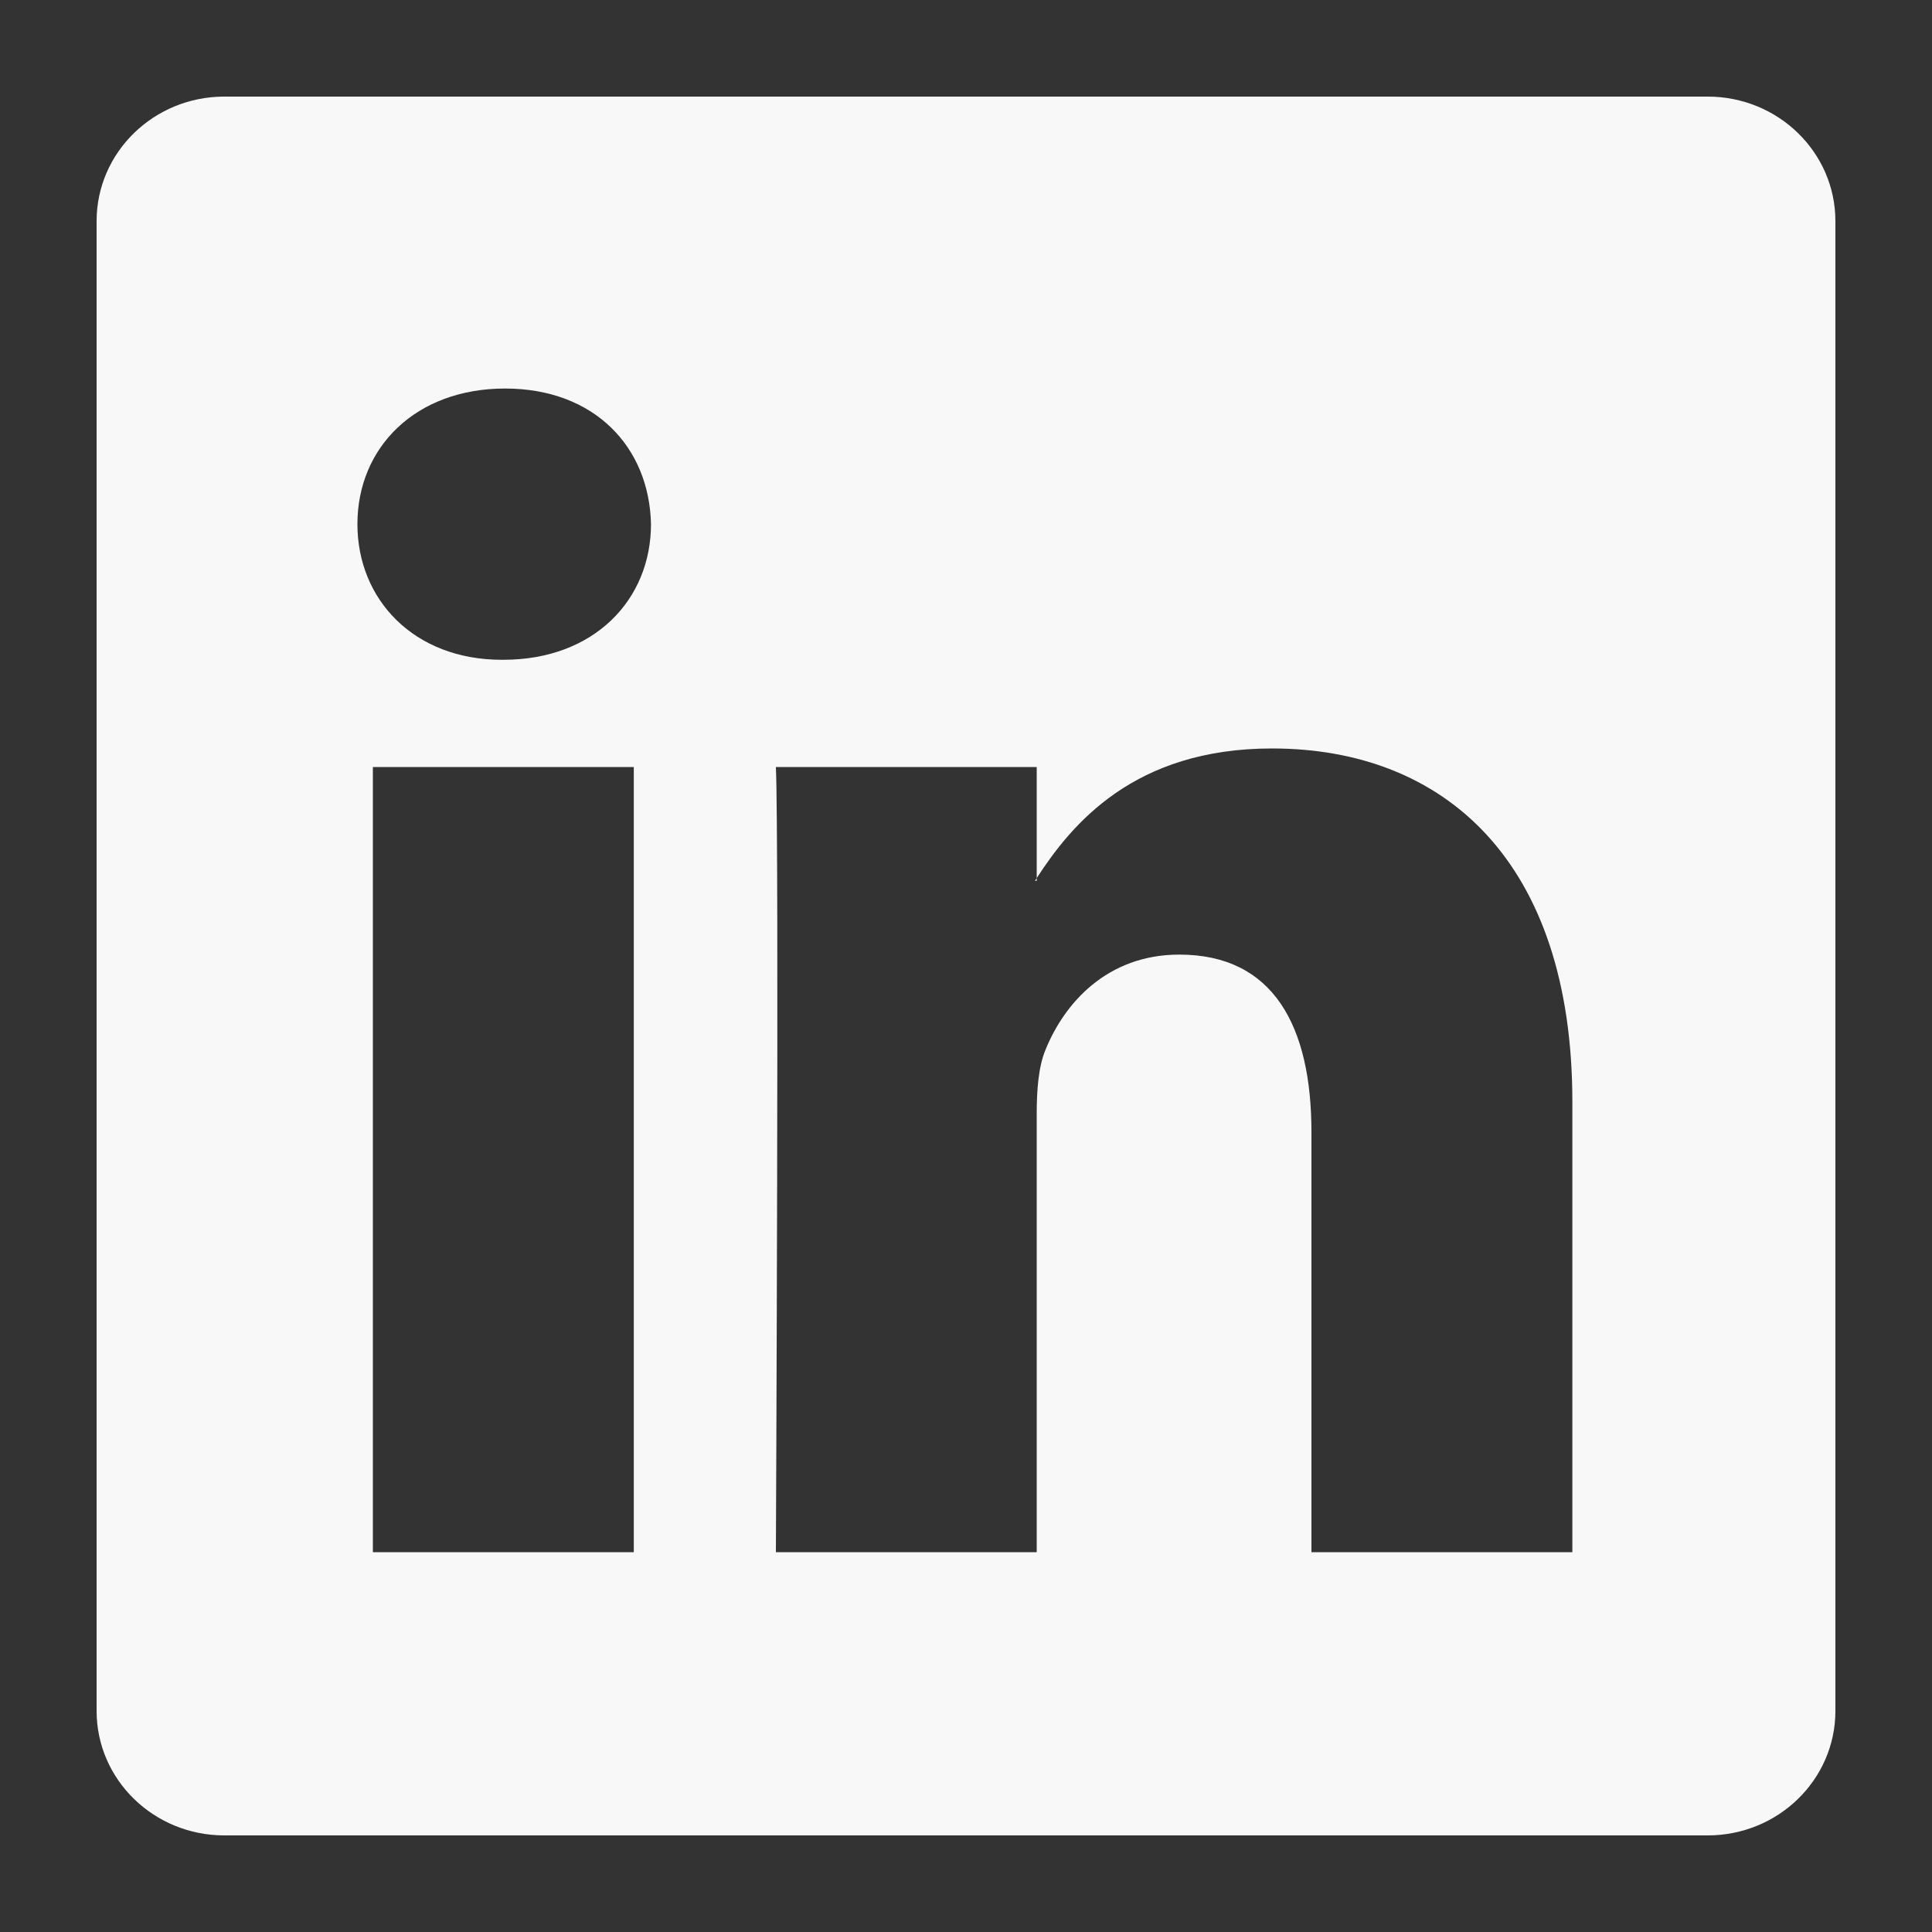 <svg width="20" height="20" viewBox="0 0 20 20" fill="none" xmlns="http://www.w3.org/2000/svg">
<rect x="0" y="0" width="20" height="20" fill="#333333" stroke="none"/>
<path d="M1 2.289C1 1.577 1.592 1 2.322 1H17.678C18.408 1 19 1.577 19 2.289V17.711C19 18.423 18.408 19 17.678 19H2.322C1.592 19 1 18.423 1 17.711V2.289ZM6.561 16.068V7.94H3.86V16.068H6.561ZM5.211 6.83C6.152 6.83 6.739 6.207 6.739 5.426C6.722 4.628 6.154 4.022 5.229 4.022C4.304 4.022 3.7 4.629 3.7 5.426C3.7 6.207 4.286 6.83 5.193 6.83H5.211ZM10.732 16.068V11.529C10.732 11.286 10.75 11.043 10.822 10.87C11.017 10.385 11.461 9.882 12.208 9.882C13.186 9.882 13.576 10.627 13.576 11.72V16.068H16.277V11.406C16.277 8.909 14.945 7.748 13.168 7.748C11.735 7.748 11.092 8.535 10.732 9.09V9.118H10.714C10.72 9.109 10.726 9.099 10.732 9.09V7.94H8.032C8.066 8.703 8.032 16.068 8.032 16.068H10.732Z" fill="#F8F8F8"/>
</svg>
